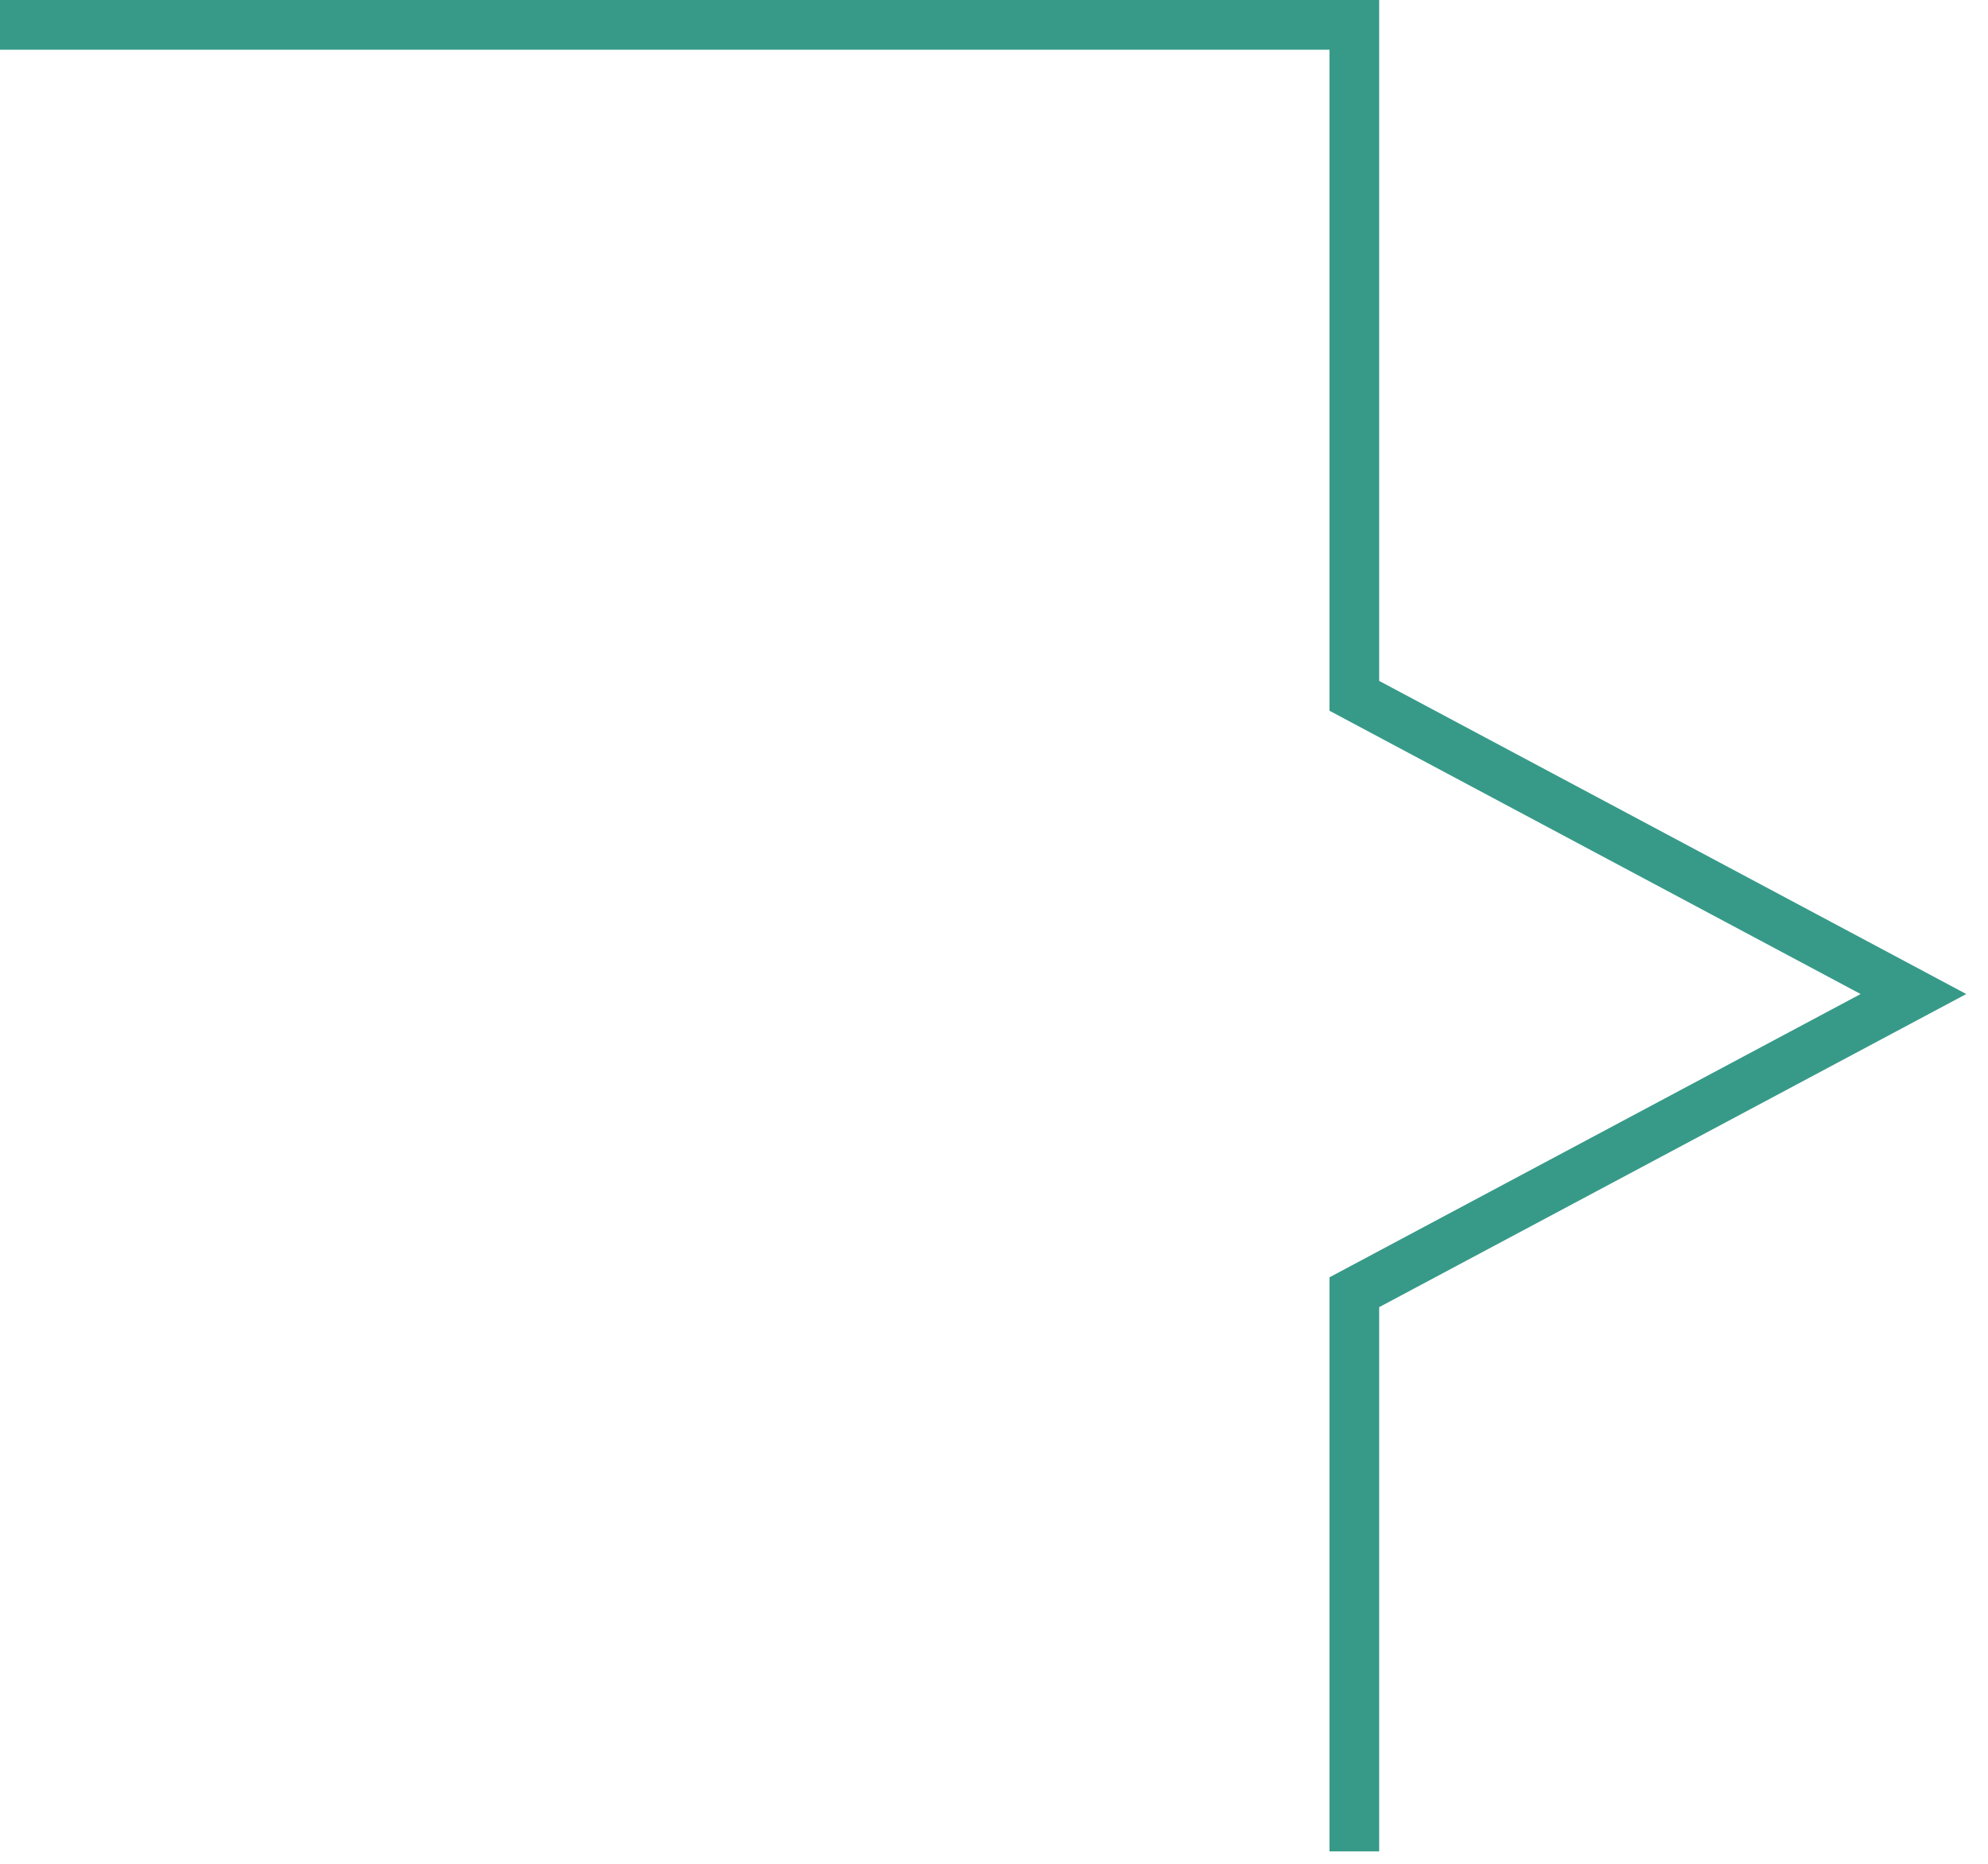<?xml version="1.0" encoding="UTF-8"?> <svg xmlns="http://www.w3.org/2000/svg" width="80" height="75" viewBox="0 0 80 75" fill="none"> <path d="M0 1H54.5V28L77 40L54.5 52V74.5" stroke="#379A88" stroke-width="2"></path> </svg> 